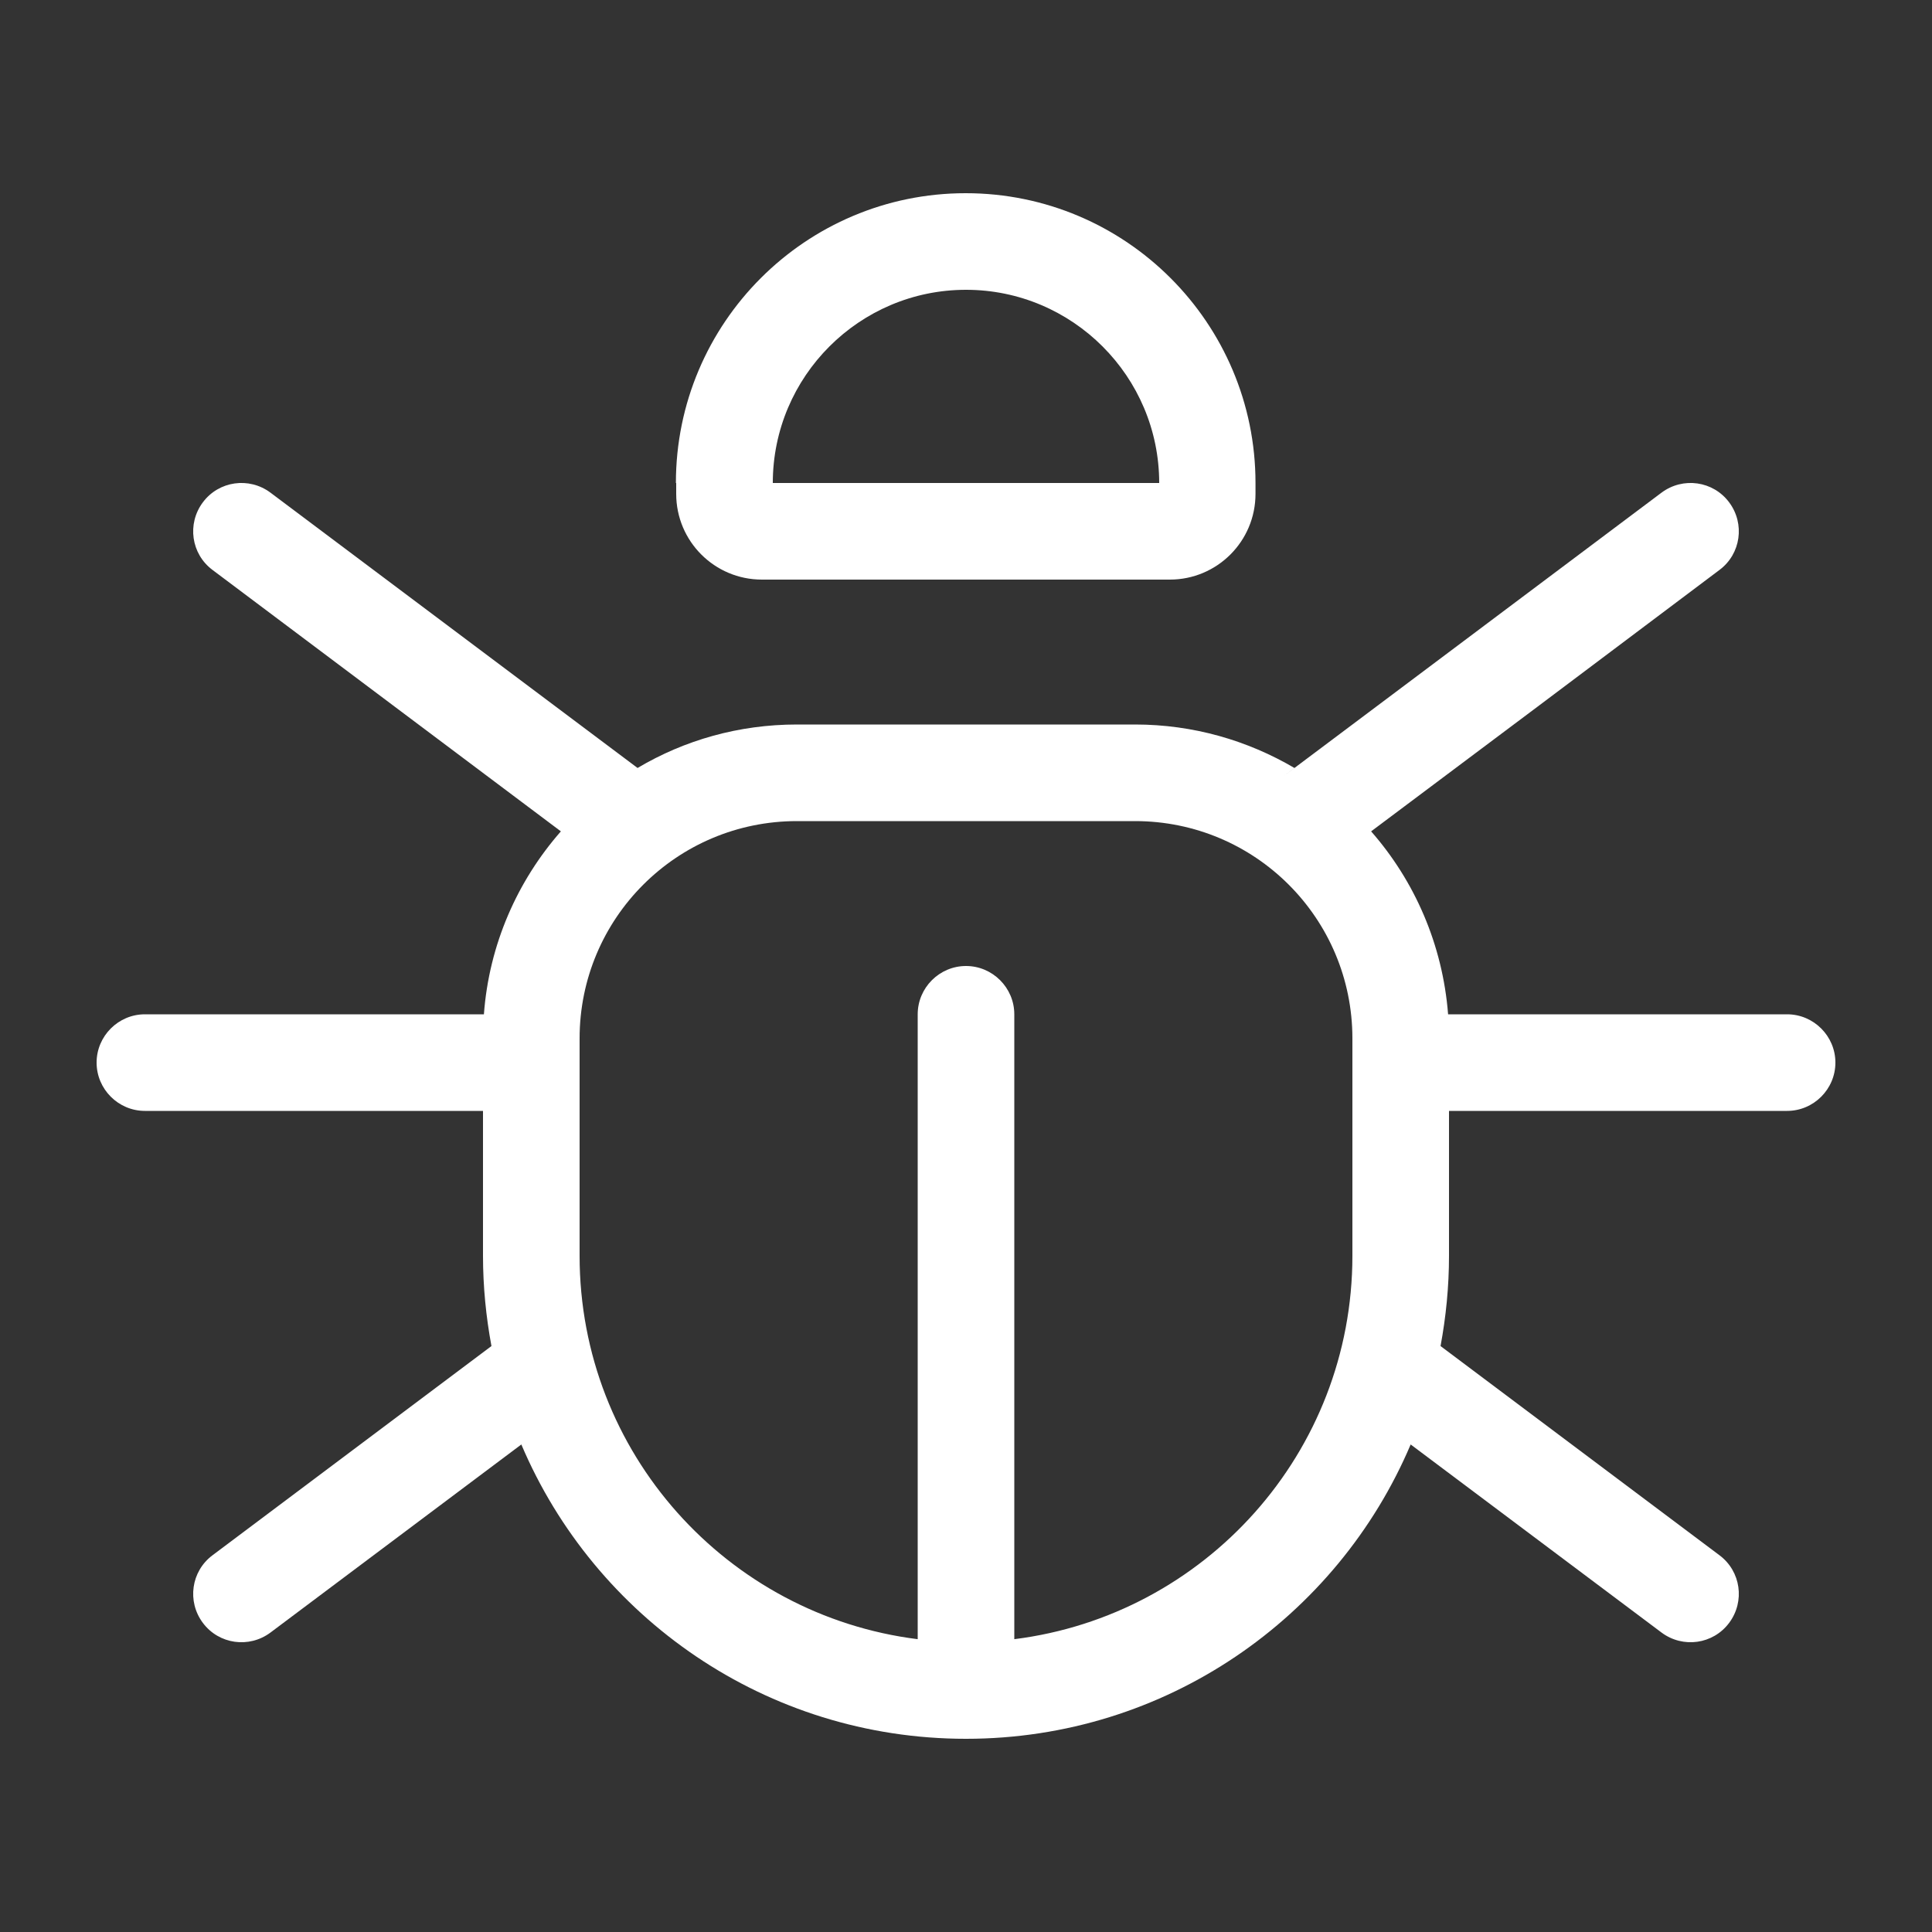 <?xml version="1.0" encoding="UTF-8"?> <svg xmlns="http://www.w3.org/2000/svg" id="Lag_1" version="1.1" viewBox="0 0 640 640"><rect x="0" y="0" width="640" height="640" fill="#333333" stroke="none"/><defs><style> .st0 { fill: #fff; } </style></defs><path class="st0" d="M320,96c35.3,0,64,28.7,64,64h-128c0-35.3,28.7-64,64-64ZM224,160v3.6c0,15.7,12.7,28.4,28.4,28.4h135.1c15.7,0,28.4-12.7,28.4-28.4v-3.6c0-53-43-96-96-96s-96,43-96,96h.1ZM448,344v72c0,65.3-48.9,119.1-112,127v-207c0-8.8-7.2-16-16-16s-16,7.2-16,16v207c-63.1-7.9-112-61.7-112-127v-72c0-39.8,32.2-72,72-72h112c39.8,0,72,32.2,72,72ZM185.8,275.4c-14.4,16.4-23.8,37.5-25.5,60.6H48c-8.8,0-16,7.2-16,16s7.2,16,16,16h112v48c0,10.2,1,20.2,2.8,29.9l-92.4,69.3c-7.1,5.3-8.5,15.3-3.2,22.4,5.3,7.1,15.3,8.5,22.4,3.2l83.1-62.3c24.3,57.3,81.1,97.5,147.3,97.5s123-40.2,147.3-97.5l83.1,62.3c7.1,5.3,17.1,3.9,22.4-3.2,5.3-7.1,3.9-17.1-3.2-22.4l-92.4-69.3c1.8-9.7,2.8-19.7,2.8-29.9v-48h112c8.8,0,16-7.2,16-16s-7.2-16-16-16h-112.3c-1.8-23.1-11.1-44.2-25.5-60.6,31.7-23.7,77-57.7,115.4-86.6,7.1-5.3,8.5-15.3,3.2-22.4-5.3-7.1-15.3-8.5-22.4-3.2-204.7,153.6-87.8,65.8-121.6,91.2-15.5-9.1-33.5-14.4-52.8-14.4h-112c-19.3,0-37.3,5.2-52.8,14.4l-1.6-1.2-120-90c-7.1-5.3-17.1-3.9-22.4,3.2-5.3,7.1-3.9,17.1,3.2,22.4l115.4,86.6Z"></path></svg> 